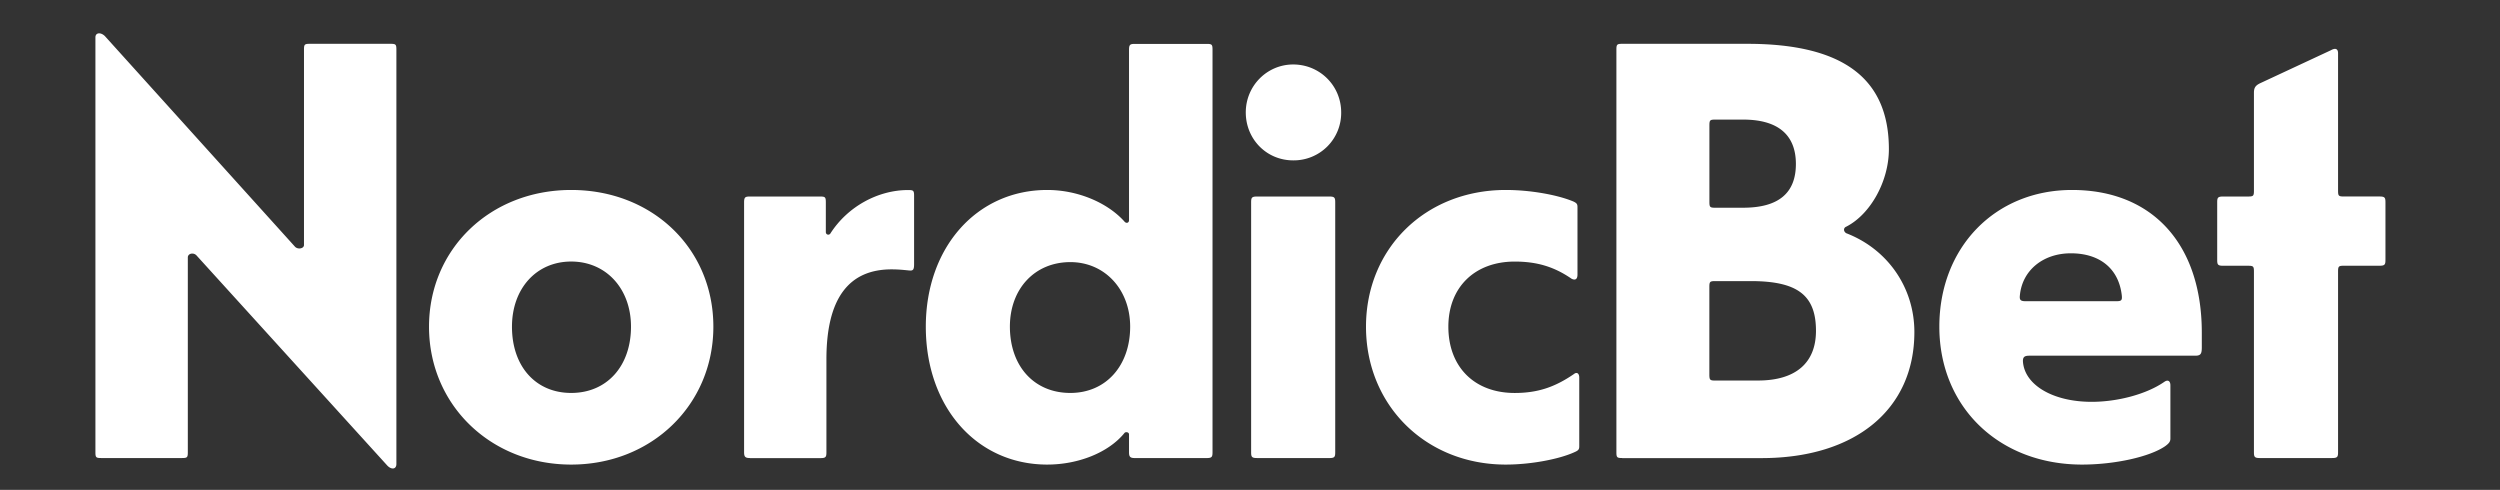 <?xml version="1.0"?>
<svg xmlns="http://www.w3.org/2000/svg" width="148" height="29" fill="none"><rect width="100%" height="100%" fill="#333333" stroke="none"/><path fill="#fff" d="M22.939 27.573 11.646 15.136c-.175-.21-.527-.14-.527.105v11.526c0 .314-.035.349-.35.349h-4.77c-.316 0-.35-.035-.35-.35V2.207c0-.279.314-.314.562-.069l11.257 12.472c.175.175.528.105.528-.105V2.944c0-.315.035-.35.35-.35h4.77c.315 0 .35.035.35.35v24.524c0 .315-.283.35-.527.105ZM33.815 27.503c-4.77 0-8.417-3.54-8.417-8.163 0-4.589 3.614-8.094 8.417-8.094 4.805 0 8.416 3.468 8.416 8.094 0 4.623-3.648 8.163-8.416 8.163Zm0-4.241c2.104 0 3.54-1.576 3.54-3.925 0-2.242-1.471-3.854-3.54-3.854-2.07 0-3.506 1.61-3.506 3.854-.003 2.35 1.402 3.925 3.506 3.925ZM44.4 27.116c-.28 0-.35-.07-.35-.35V11.984c0-.315.07-.35.35-.35h4.139c.315 0 .35.035.35.35v1.752c0 .175.21.21.28.07 1.017-1.578 2.806-2.556 4.595-2.556.315 0 .35.035.35.35v4.028c0 .28-.035.388-.21.388-.14 0-.562-.07-1.122-.07-2.559 0-3.858 1.752-3.858 5.324v5.5c0 .28-.035.35-.35.35H44.4v-.003ZM61.998 27.503c-4.173 0-7.19-3.4-7.19-8.163 0-4.694 3.017-8.094 7.19-8.094 1.79 0 3.544.737 4.56 1.858.105.14.28.105.28-.07V2.951c0-.315.07-.352.35-.352h4.243c.315 0 .35.035.35.352v23.816c0 .28-.035.35-.35.35h-4.243c-.28 0-.35-.07-.35-.35v-1.051c0-.14-.21-.175-.28-.07-.947 1.156-2.736 1.857-4.56 1.857Zm1.367-4.241c2.104 0 3.541-1.61 3.541-3.925 0-2.206-1.51-3.82-3.541-3.82-2.104 0-3.579 1.576-3.579 3.82.003 2.35 1.44 3.925 3.579 3.925ZM76.556 9.494c-1.58 0-2.806-1.26-2.806-2.839 0-1.575 1.262-2.838 2.806-2.838 1.58 0 2.842 1.26 2.842 2.838a2.807 2.807 0 0 1-2.842 2.839Zm-2.139 17.622c-.315 0-.35-.07-.35-.35V11.984c0-.28.035-.35.35-.35h4.278c.315 0 .35.07.35.35v14.784c0 .28-.035.349-.35.349h-4.278ZM89.144 27.503c-4.736 0-8.277-3.505-8.277-8.163 0-4.624 3.506-8.094 8.277-8.094 1.437 0 3.016.28 3.963.667.245.105.28.175.28.35v3.994c0 .28-.14.352-.35.244-1.017-.701-2.034-1.016-3.366-1.016-2.349 0-3.928 1.506-3.928 3.855 0 2.381 1.541 3.924 3.928 3.924 1.367 0 2.384-.35 3.506-1.121.175-.14.315-.035.315.21v4.064c0 .175-.035.245-.28.35-.912.419-2.596.736-4.068.736ZM96.041 27.116c-.315 0-.35-.035-.35-.35V2.944c0-.314.035-.35.35-.35h7.4c5.645 0 8.381 2.033 8.381 6.237 0 1.892-1.087 3.854-2.524 4.588-.175.07-.175.28 0 .387 2.454.946 4.033 3.223 4.033 5.852 0 4.588-3.505 7.462-9.048 7.462h-8.242v-.003Zm5.505-14.819h1.65c2.104 0 3.121-.876 3.121-2.59 0-1.718-1.052-2.627-3.121-2.627h-1.65c-.314 0-.349.035-.349.35v4.518c0 .314.035.35.349.35Zm0 10.23h2.524c2.244 0 3.436-1.05 3.436-2.943 0-2.102-1.087-2.943-3.858-2.943h-2.104c-.315 0-.35.035-.35.35v5.185c.003.317.038.352.352.352ZM123.26 27.503c-4.91 0-8.451-3.4-8.451-8.163 0-4.694 3.296-8.094 7.856-8.094 4.771 0 7.682 3.223 7.682 8.443v.876c0 .385-.07.492-.387.492h-9.819c-.279 0-.384.07-.384.315.07 1.4 1.755 2.416 4.068 2.416 1.545 0 3.261-.454 4.314-1.19.209-.14.349-.035.349.21v3.152c0 .175-.07.28-.314.457-.915.629-2.985 1.086-4.914 1.086Zm-3.331-9.671h5.33c.315 0 .385-.035.35-.35-.175-1.542-1.262-2.486-3.016-2.486-1.65 0-2.877 1.016-3.016 2.486-.032.28.038.35.352.35ZM133.782 27.116c-.314 0-.349-.07-.349-.35V16.083c0-.315-.035-.35-.351-.35h-1.472c-.317 0-.352-.07-.352-.352v-3.397c0-.28.035-.35.352-.35h1.472c.316 0 .351-.035.351-.35V5.498c0-.28.07-.422.349-.562l4.208-1.962c.245-.14.423-.105.423.175v8.133c0 .315.035.35.35.35h2.104c.317 0 .352.07.352.35v3.397c0 .28-.035.352-.352.352h-2.104c-.315 0-.35.035-.35.35v10.684c0 .28-.035.35-.353.35h-4.278v.002Z"/></svg>
